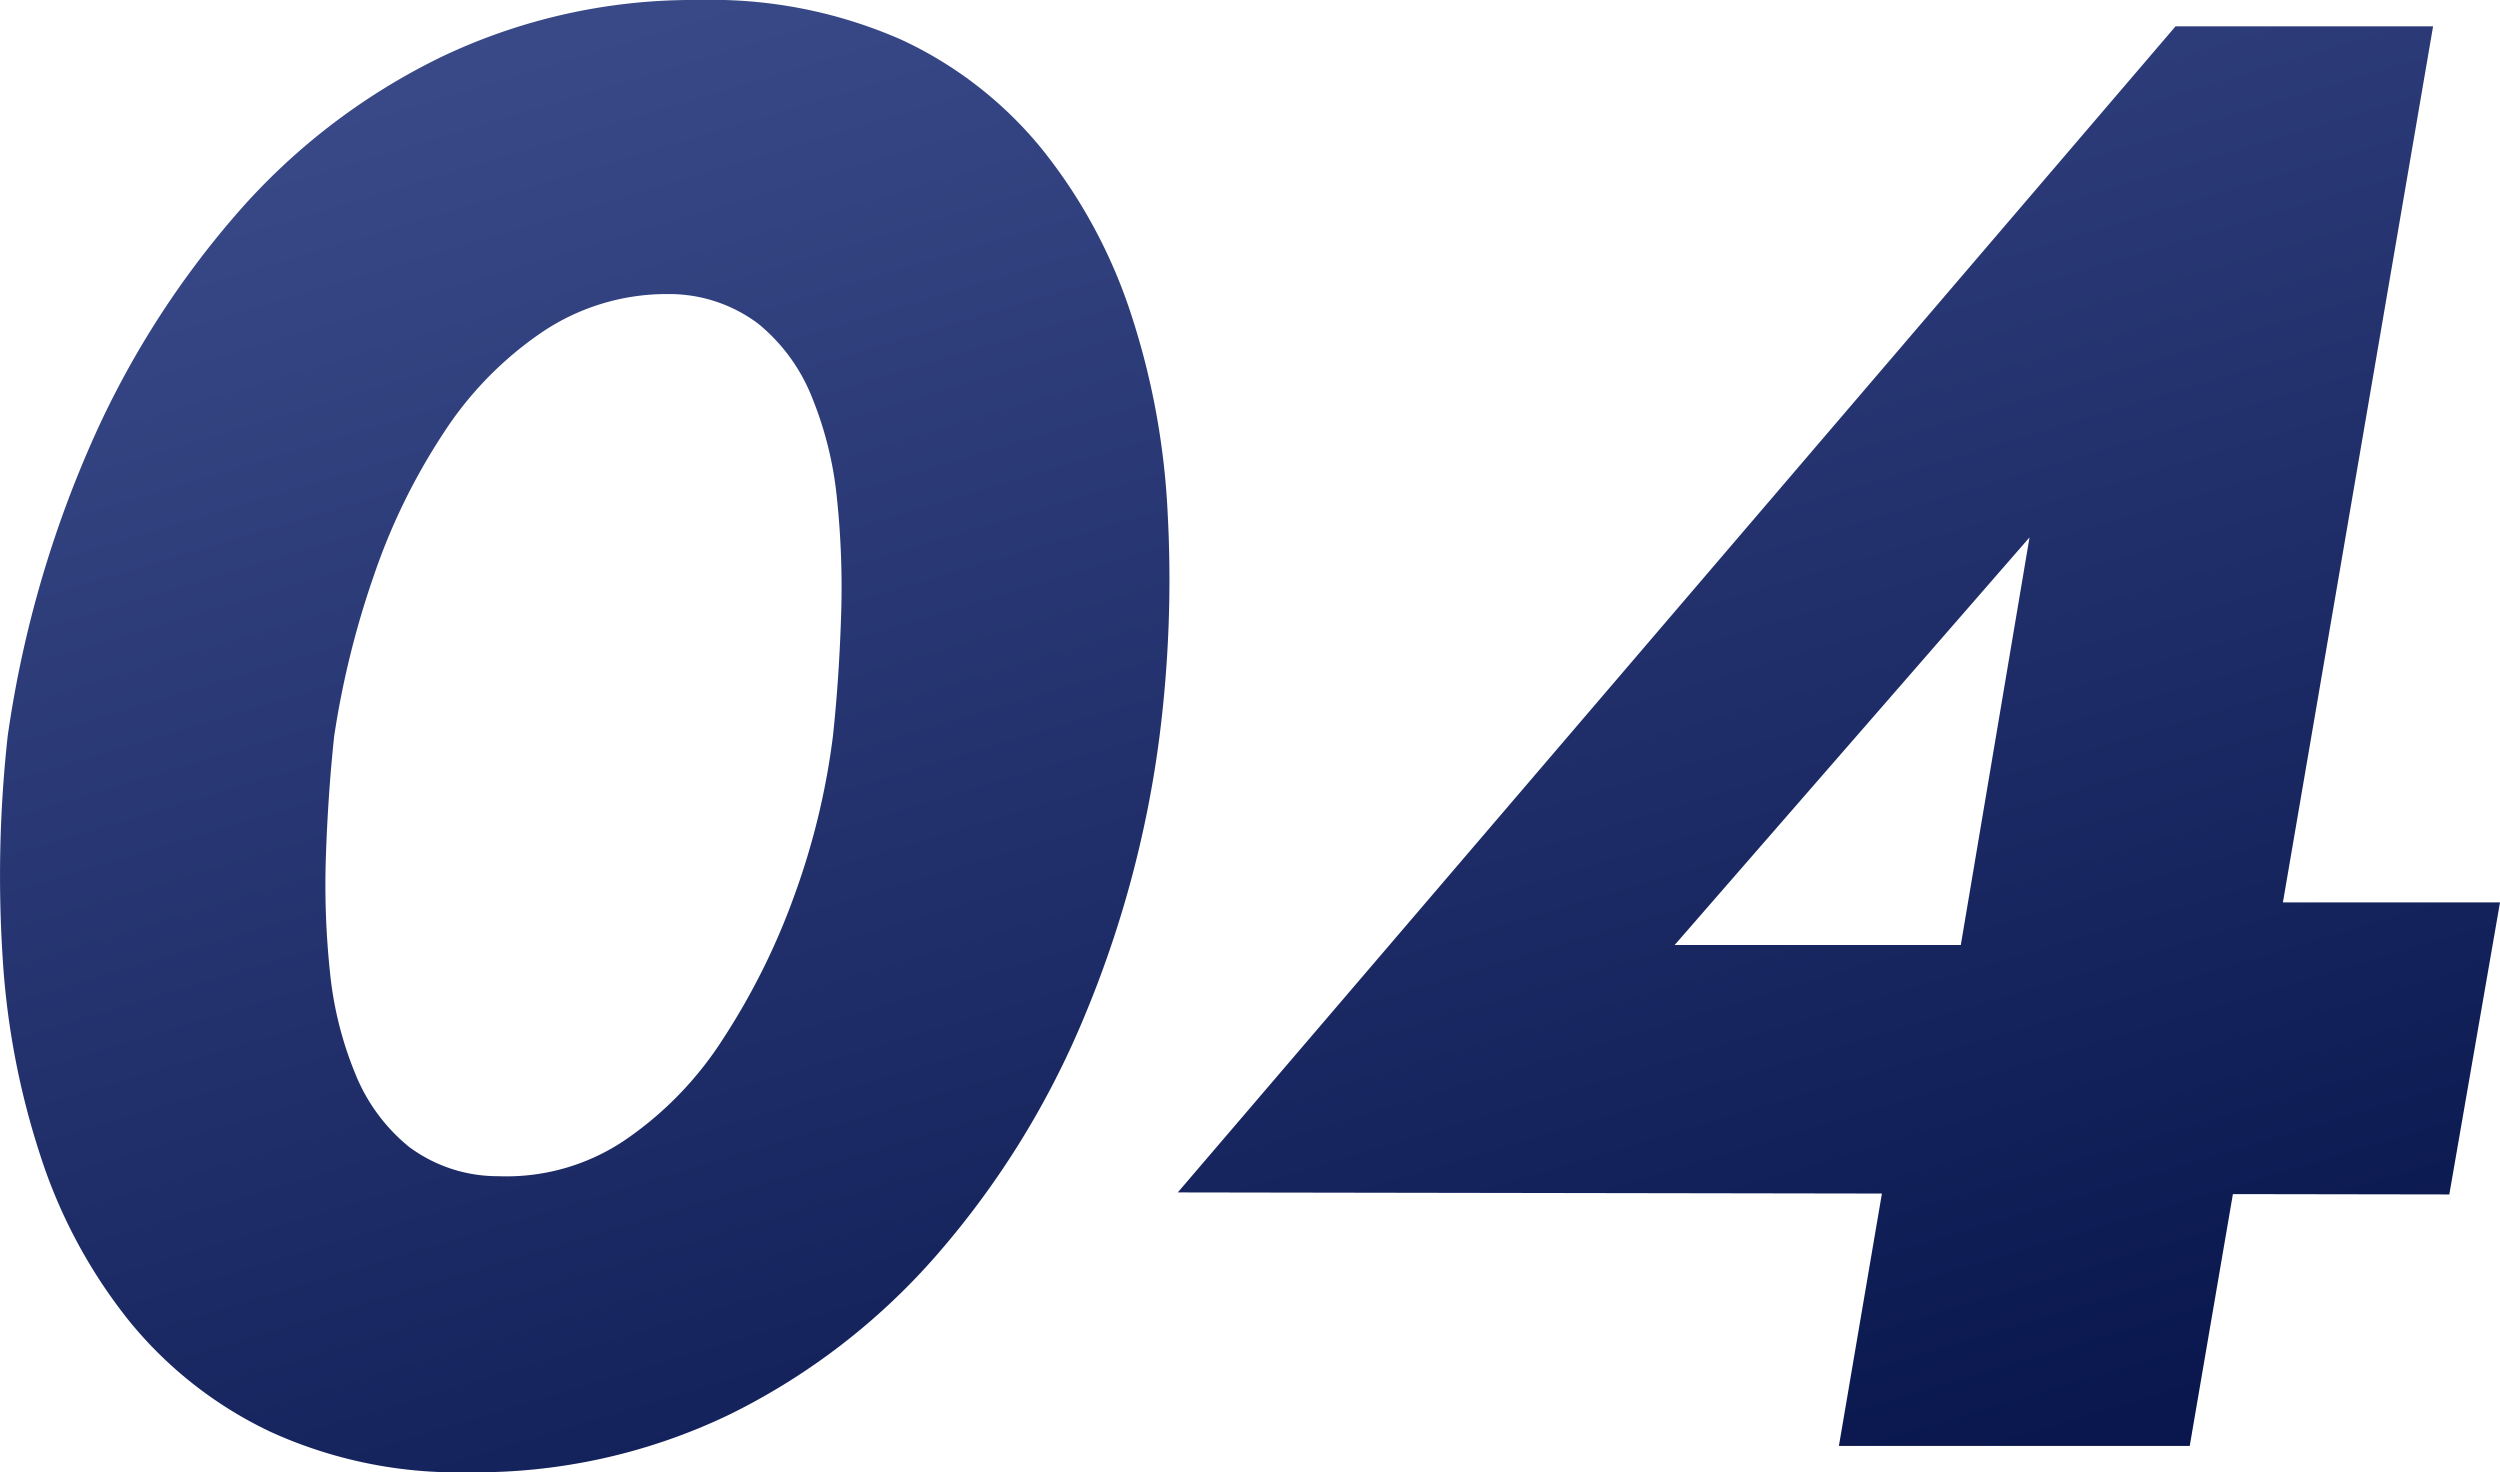 <svg xmlns="http://www.w3.org/2000/svg" xmlns:xlink="http://www.w3.org/1999/xlink" width="110.951" height="65.34" viewBox="0 0 110.951 65.34">
  <defs>
    <linearGradient id="linear-gradient" x1="0.792" y1="1" x2="0.273" gradientUnits="objectBoundingBox">
      <stop offset="0" stop-color="#09174e"/>
      <stop offset="1" stop-color="#394988"/>
    </linearGradient>
  </defs>
  <path id="パス_4327" data-name="パス 4327" d="M-38.565-31.5a39.7,39.7,0,0,1,1.755-7.11,27.73,27.73,0,0,1,3.1-6.345,15.787,15.787,0,0,1,4.41-4.5,9.907,9.907,0,0,1,5.58-1.665,6.585,6.585,0,0,1,3.96,1.305,8.025,8.025,0,0,1,2.385,3.24,16.025,16.025,0,0,1,1.125,4.545,37.792,37.792,0,0,1,.18,5.265q-.09,2.745-.36,5.265a32.359,32.359,0,0,1-1.71,7.065,30.529,30.529,0,0,1-3.15,6.345,15.591,15.591,0,0,1-4.41,4.545,9.386,9.386,0,0,1-5.58,1.575,6.585,6.585,0,0,1-3.96-1.3,8.025,8.025,0,0,1-2.385-3.24,15.967,15.967,0,0,1-1.125-4.5,36.98,36.98,0,0,1-.18-5.22Q-38.835-28.98-38.565-31.5Zm-14.49,0a56.827,56.827,0,0,0-.225,9.81,35.025,35.025,0,0,0,1.71,8.91,23.057,23.057,0,0,0,3.915,7.245A18,18,0,0,0-41.4-.63a20.01,20.01,0,0,0,8.775,1.8,25.968,25.968,0,0,0,11.61-2.565,29.433,29.433,0,0,0,9.18-7.065,38.511,38.511,0,0,0,6.48-10.395A48.223,48.223,0,0,0-1.935-31.5a55.063,55.063,0,0,0,.36-9.9A33.421,33.421,0,0,0-3.24-50.355a23.156,23.156,0,0,0-3.915-7.2,17.544,17.544,0,0,0-6.255-4.86,20.912,20.912,0,0,0-8.955-1.755,25.942,25.942,0,0,0-11.43,2.52,28.565,28.565,0,0,0-9.18,7.065A40.146,40.146,0,0,0-49.5-44.145,49.57,49.57,0,0,0-53.055-31.5Zm51.93,20.25,56.43.09,2.25-12.96H44.505l-1.89,1.89H20.925l15.75-18.09-3.96,23.49-1.8.99L28.215,0h15.57l10.8-63H43.155Z" transform="translate(53.396 64.17)" fill="url(#linear-gradient)"/>
</svg>
